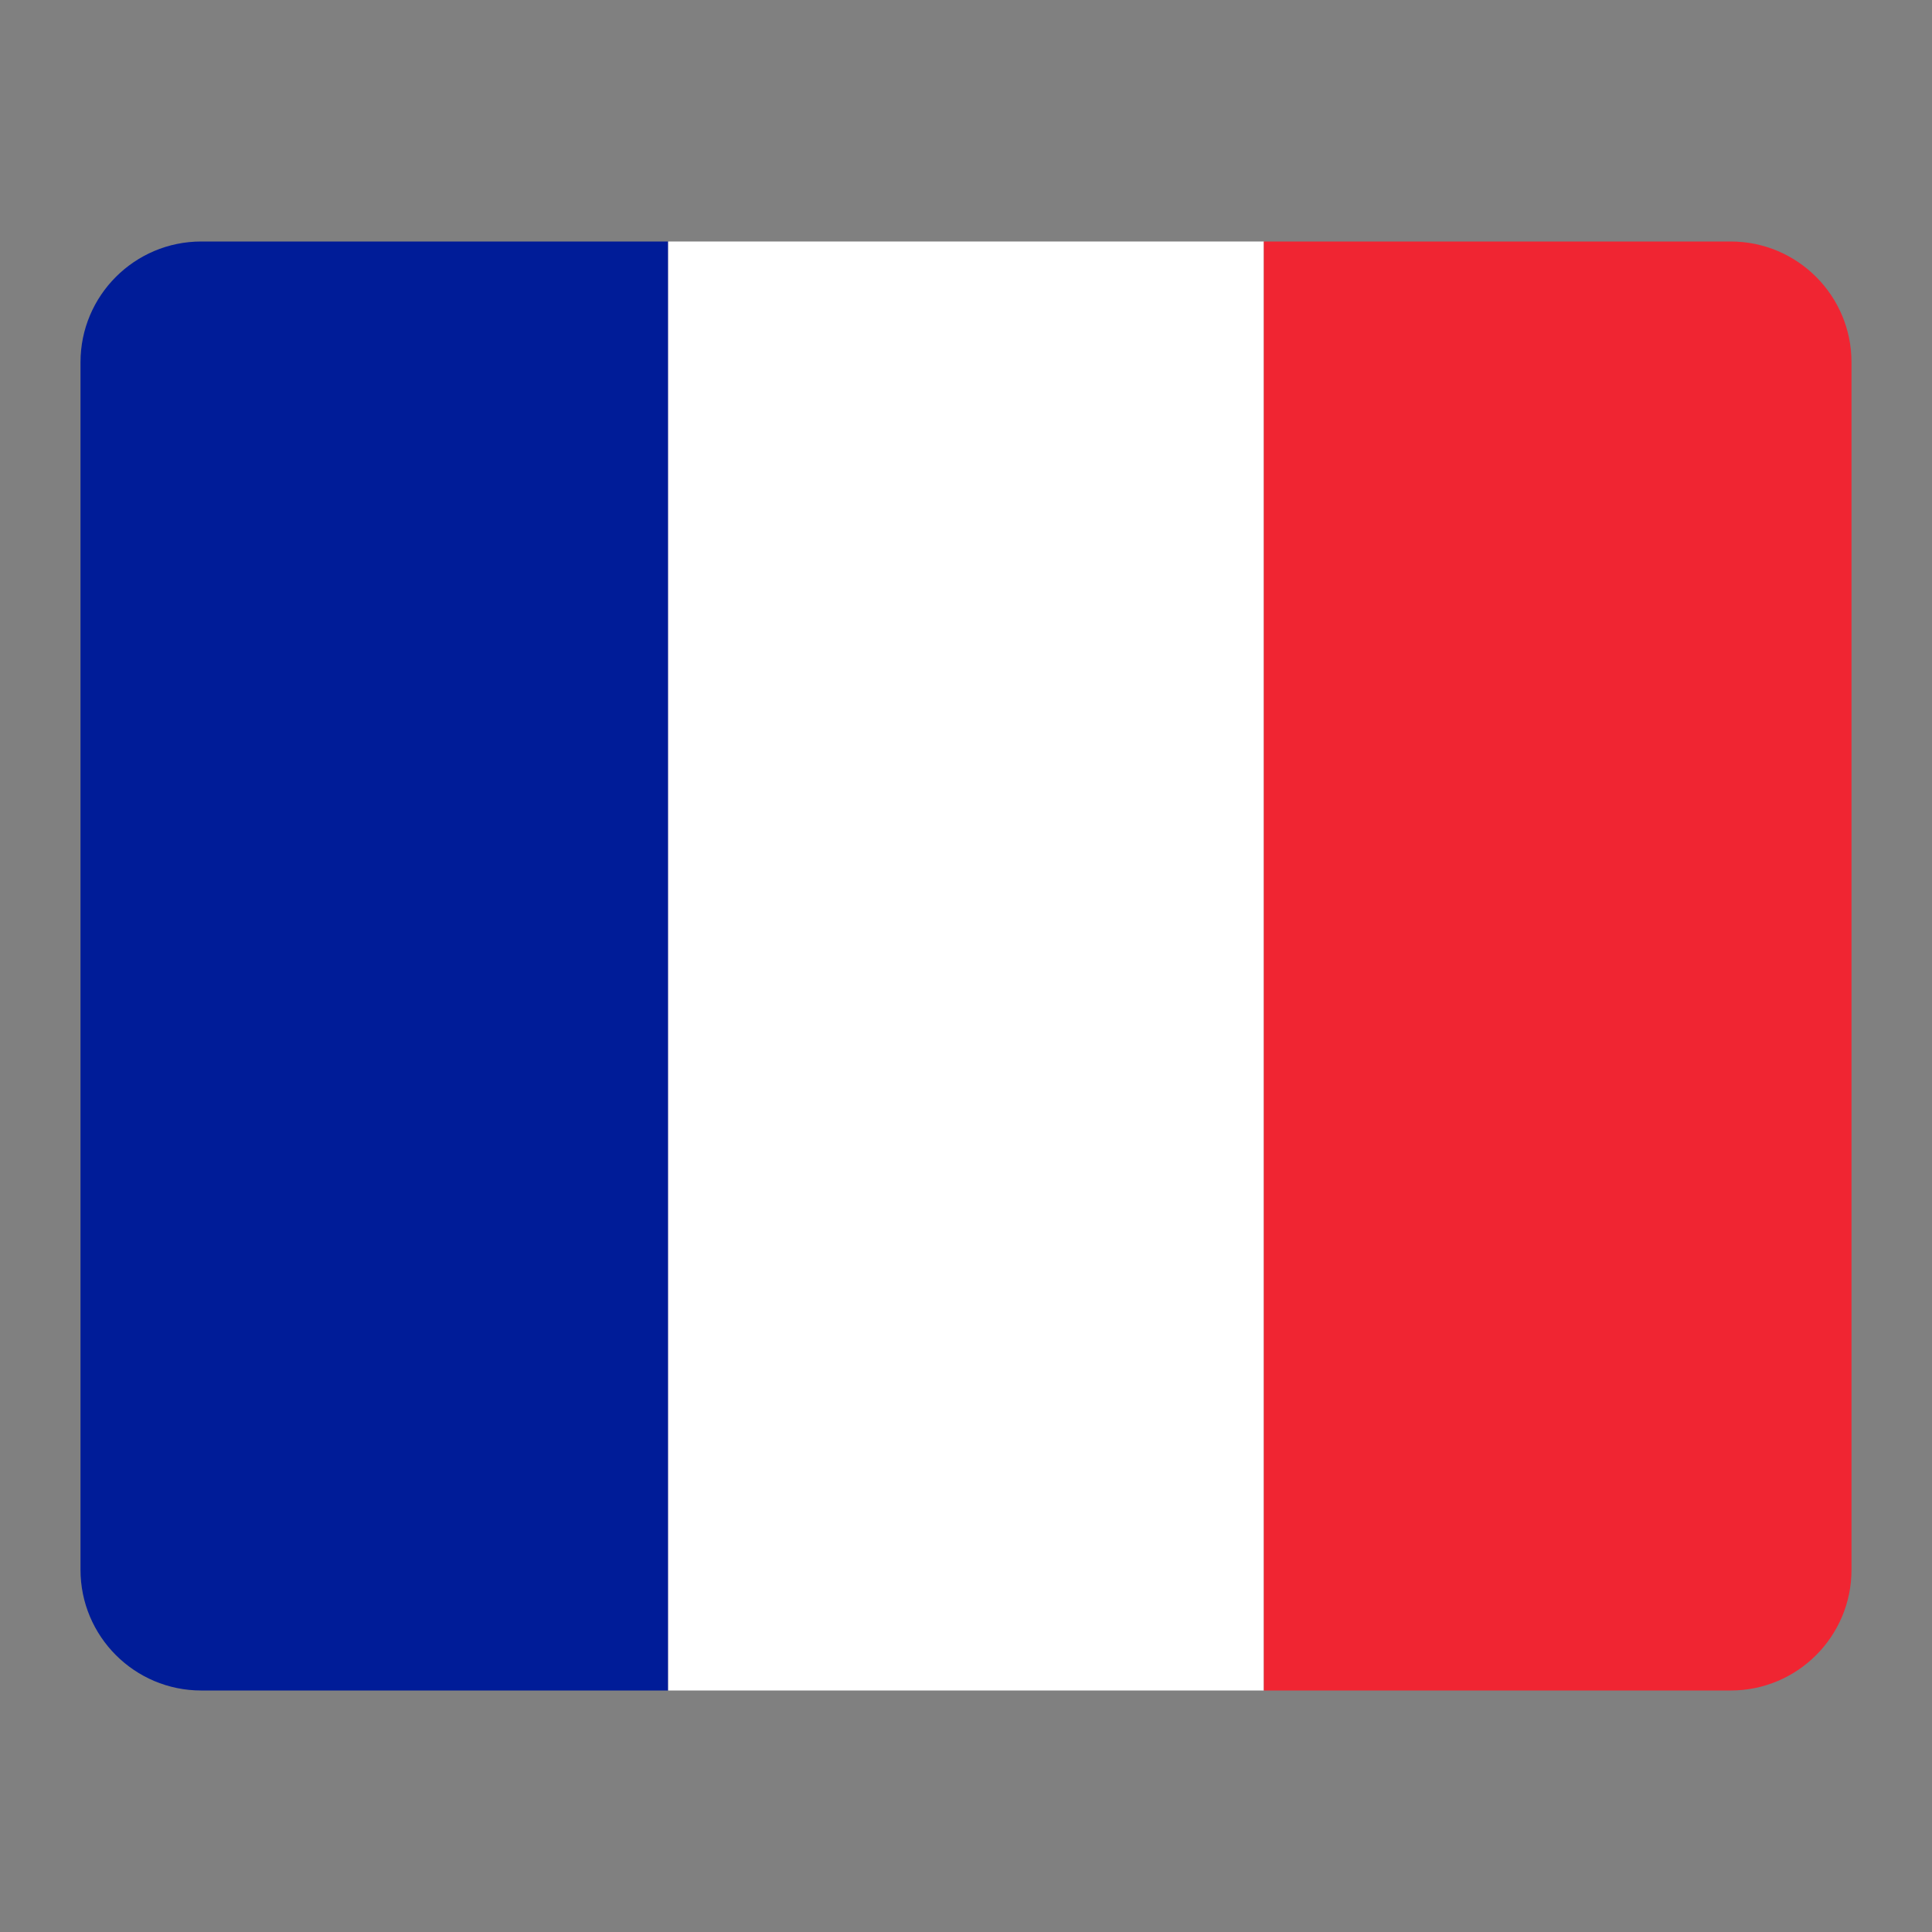 <svg width="24" height="24" viewBox="0 0 24 24" fill="none" xmlns="http://www.w3.org/2000/svg">
<rect x="0" y="0" width="24" height="24" fill="#808080" stroke="none"/>
<path d="M1 4.5C1 3.672 1.672 3 2.5 3H8.3V21H2.5C1.672 21 1 20.328 1 19.5V4.5Z" fill="#001C98"/>
<path d="M8.3 3H15.7V21H8.3V3Z" fill="white"/>
<path d="M15.7 3H21.5C22.328 3 23 3.672 23 4.5V19.5C23 20.328 22.328 21 21.5 21H15.7V3Z" fill="#F02532"/>
</svg>
